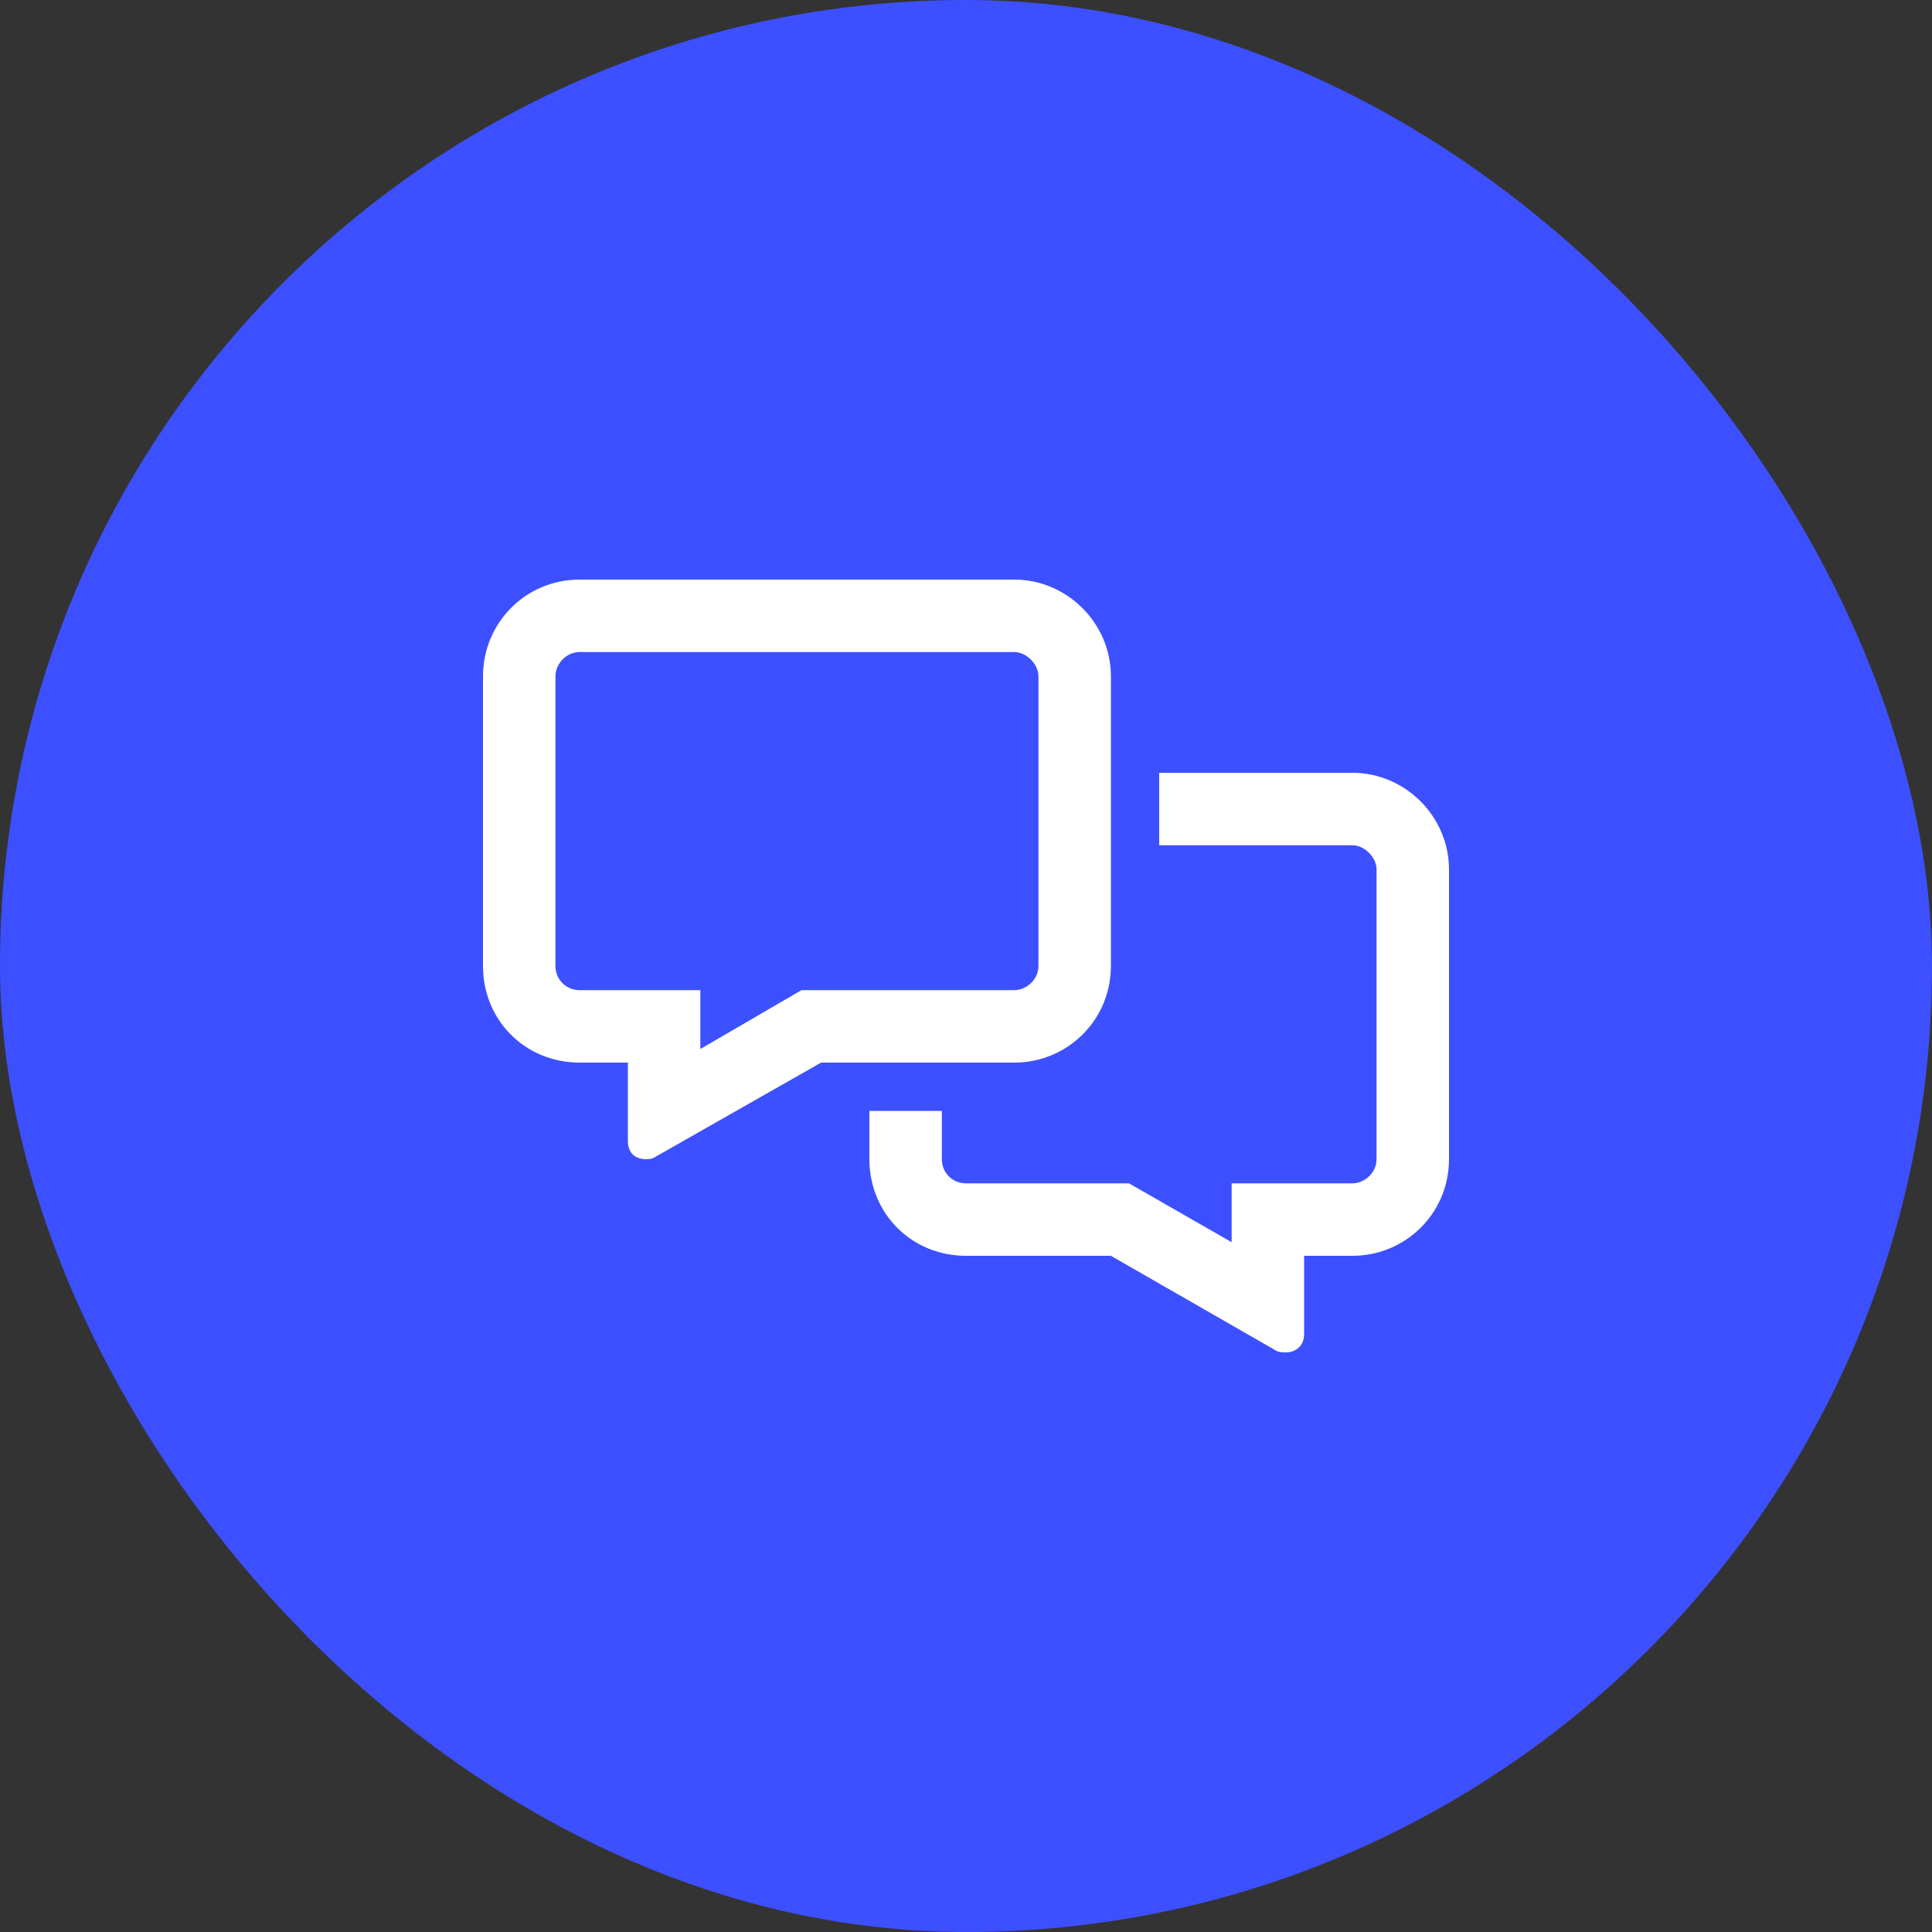 <svg width="60" height="60" viewBox="0 0 60 60" fill="none" xmlns="http://www.w3.org/2000/svg">
<rect x="0" y="0" width="60" height="60" fill="#333333" stroke="none"/>
<rect width="60" height="60" rx="30" fill="#3D50FF"/>
<path d="M34.5 21V30C34.5 31.688 33.141 33 31.5 33H25.5L20.391 35.906C20.25 36 20.156 36 20.062 36C19.734 36 19.5 35.812 19.5 35.438V33H18C16.312 33 15 31.688 15 30V21C15 19.359 16.312 18 18 18H31.5C33.141 18 34.5 19.359 34.5 21ZM21.75 32.578L24.891 30.75H31.5C31.875 30.75 32.25 30.422 32.25 30V21C32.25 20.625 31.875 20.25 31.5 20.25H18C17.578 20.25 17.25 20.625 17.25 21V30C17.25 30.422 17.578 30.75 18 30.75H21.75V32.578ZM27 36V34.5H29.25V36C29.25 36.422 29.578 36.75 30 36.75H35.062L38.25 38.578V36.75H42C42.375 36.75 42.75 36.422 42.75 36V27C42.75 26.625 42.375 26.25 42 26.25H36V24H42C43.641 24 45 25.359 45 27V36C45 37.688 43.641 39 42 39H40.5V41.438C40.5 41.812 40.219 42 39.938 42C39.797 42 39.703 42 39.562 41.906L34.5 39H30C28.312 39 27 37.688 27 36Z" fill="white"/>
</svg>
